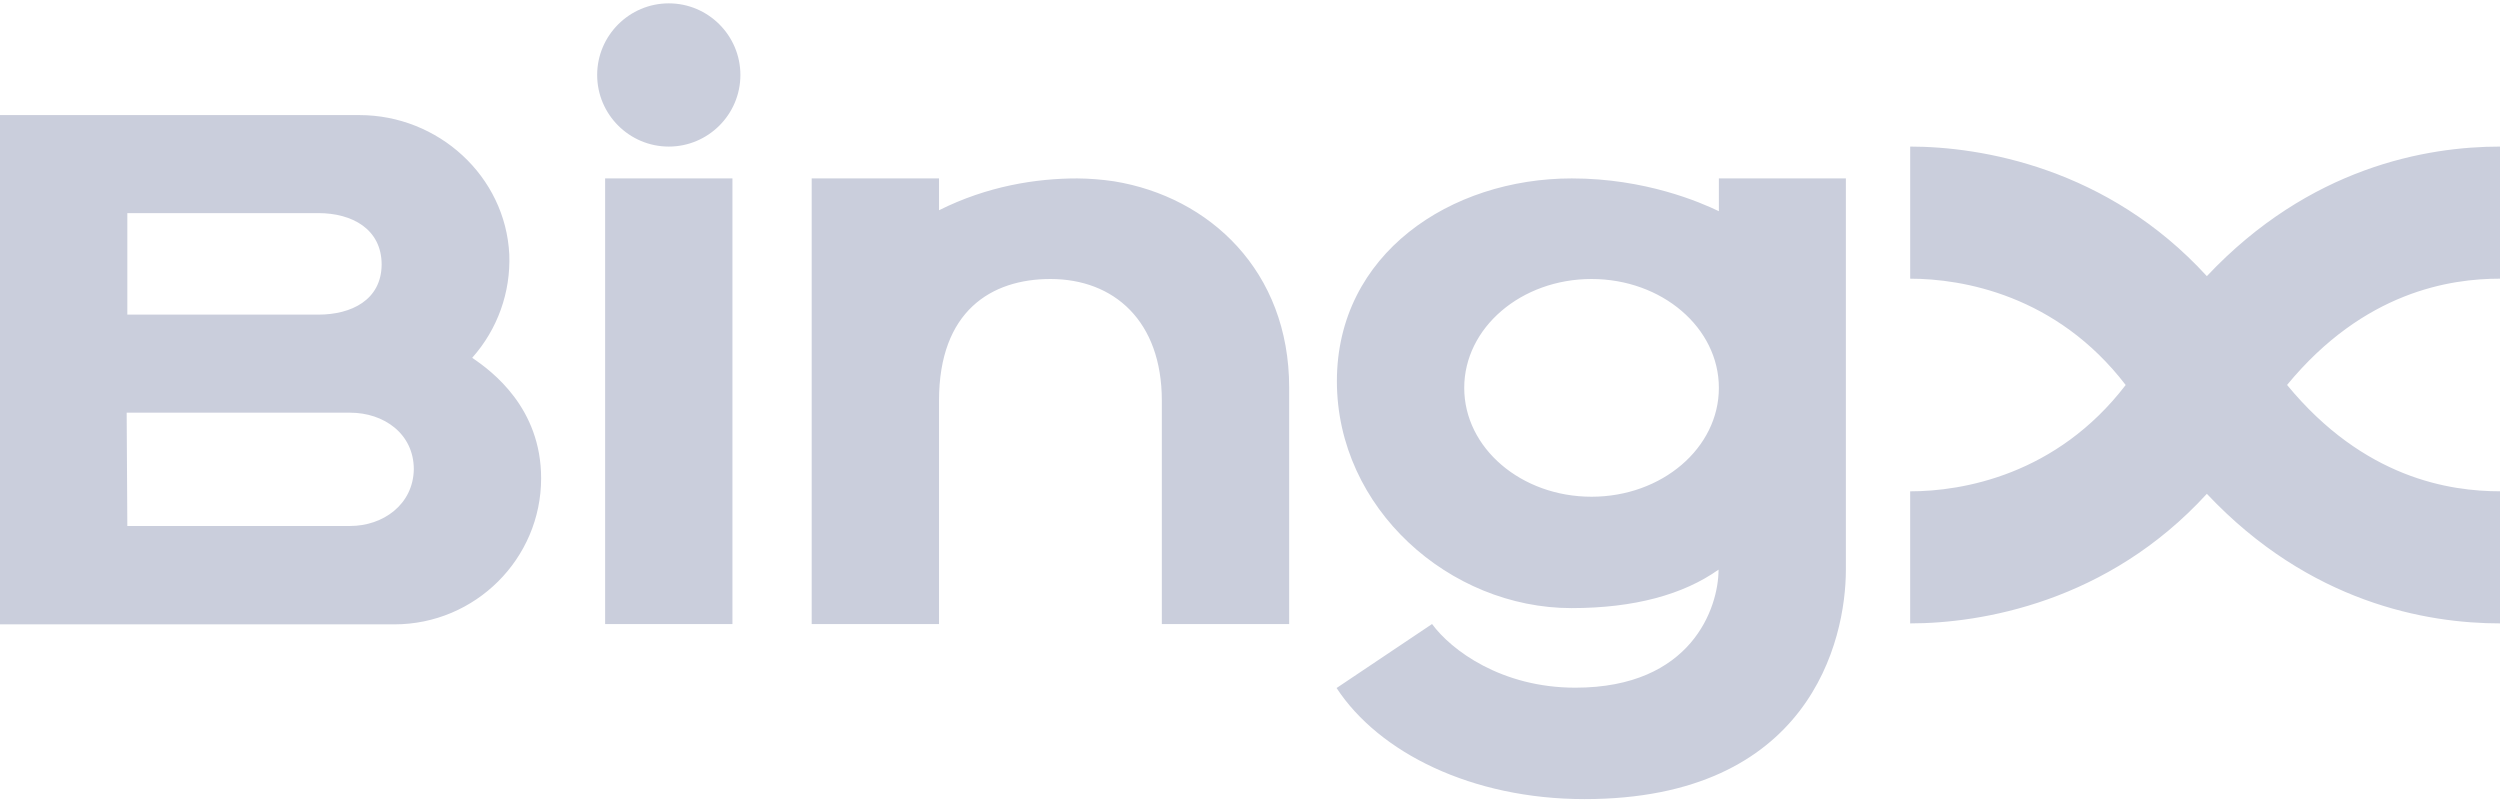 <svg width="120" height="39" viewBox="0 0 120 39" fill="none" xmlns="http://www.w3.org/2000/svg">
<path fill-rule="evenodd" clip-rule="evenodd" d="M32.102 7.036C33.996 7.036 35.539 5.493 35.539 3.599C35.539 1.705 33.996 0.161 32.102 0.161C30.208 0.161 28.664 1.705 28.664 3.599C28.664 5.493 30.208 7.036 32.102 7.036ZM24.446 12.215C24.516 14.032 23.881 15.806 22.673 17.165V17.181C23.622 17.822 25.974 19.579 25.974 22.957C25.974 26.821 22.812 29.969 18.93 29.969H0V5.524H17.249C21.039 5.524 24.263 8.456 24.446 12.215ZM18.319 12.704C18.319 10.993 16.899 10.229 15.279 10.229H6.112V15.102H15.279C16.867 15.102 18.303 14.4 18.319 12.704ZM6.08 19.809L6.112 25.263V25.247H16.807C18.381 25.247 19.831 24.224 19.863 22.529C19.863 20.818 18.427 19.809 16.807 19.809H6.08ZM29.046 8.564H35.157V29.955H29.046V8.564ZM61.88 18.602C61.88 13.009 58.06 9.451 53.476 8.703C52.889 8.616 52.297 8.569 51.703 8.564C49.733 8.564 47.395 8.93 45.073 10.092V8.564H38.961V29.955H45.073V19.228C45.073 14.935 47.578 13.392 50.42 13.392C53.476 13.392 55.768 15.41 55.768 19.229V29.955H61.88V18.602ZM105.929 13.255C101.162 8.044 95.079 7.036 91.689 7.036V13.377C94.195 13.377 98.718 14.157 102.033 18.48C98.718 22.804 94.195 23.584 91.688 23.584V29.923C95.081 29.923 101.162 28.914 105.929 23.703C110.863 28.944 116.486 29.923 120 29.923V23.582C117.602 23.582 113.476 22.971 109.779 18.478C113.476 13.987 117.617 13.376 120 13.376V7.036C116.486 7.036 110.864 8.014 105.929 13.255ZM82.506 10.138V8.563H88.602V27.343C88.602 30.765 86.845 38.357 76.059 38.357C70.649 38.357 66.188 36.128 64.156 33.025L68.739 29.953C69.656 31.207 72.07 33.009 75.615 33.009C81.207 33.009 82.49 29.161 82.49 27.343C80.81 28.534 78.457 29.189 75.432 29.189C69.58 29.189 64.171 24.408 64.171 18.297C64.171 12.185 69.626 8.564 75.448 8.564C78.976 8.564 81.62 9.71 82.506 10.138ZM70.283 18.618C70.283 21.505 73.017 23.843 76.395 23.843C79.77 23.843 82.506 21.505 82.506 18.618C82.506 15.729 79.77 13.392 76.395 13.392C73.017 13.392 70.283 15.731 70.283 18.618Z" fill="#CACEDC"/>
</svg>
